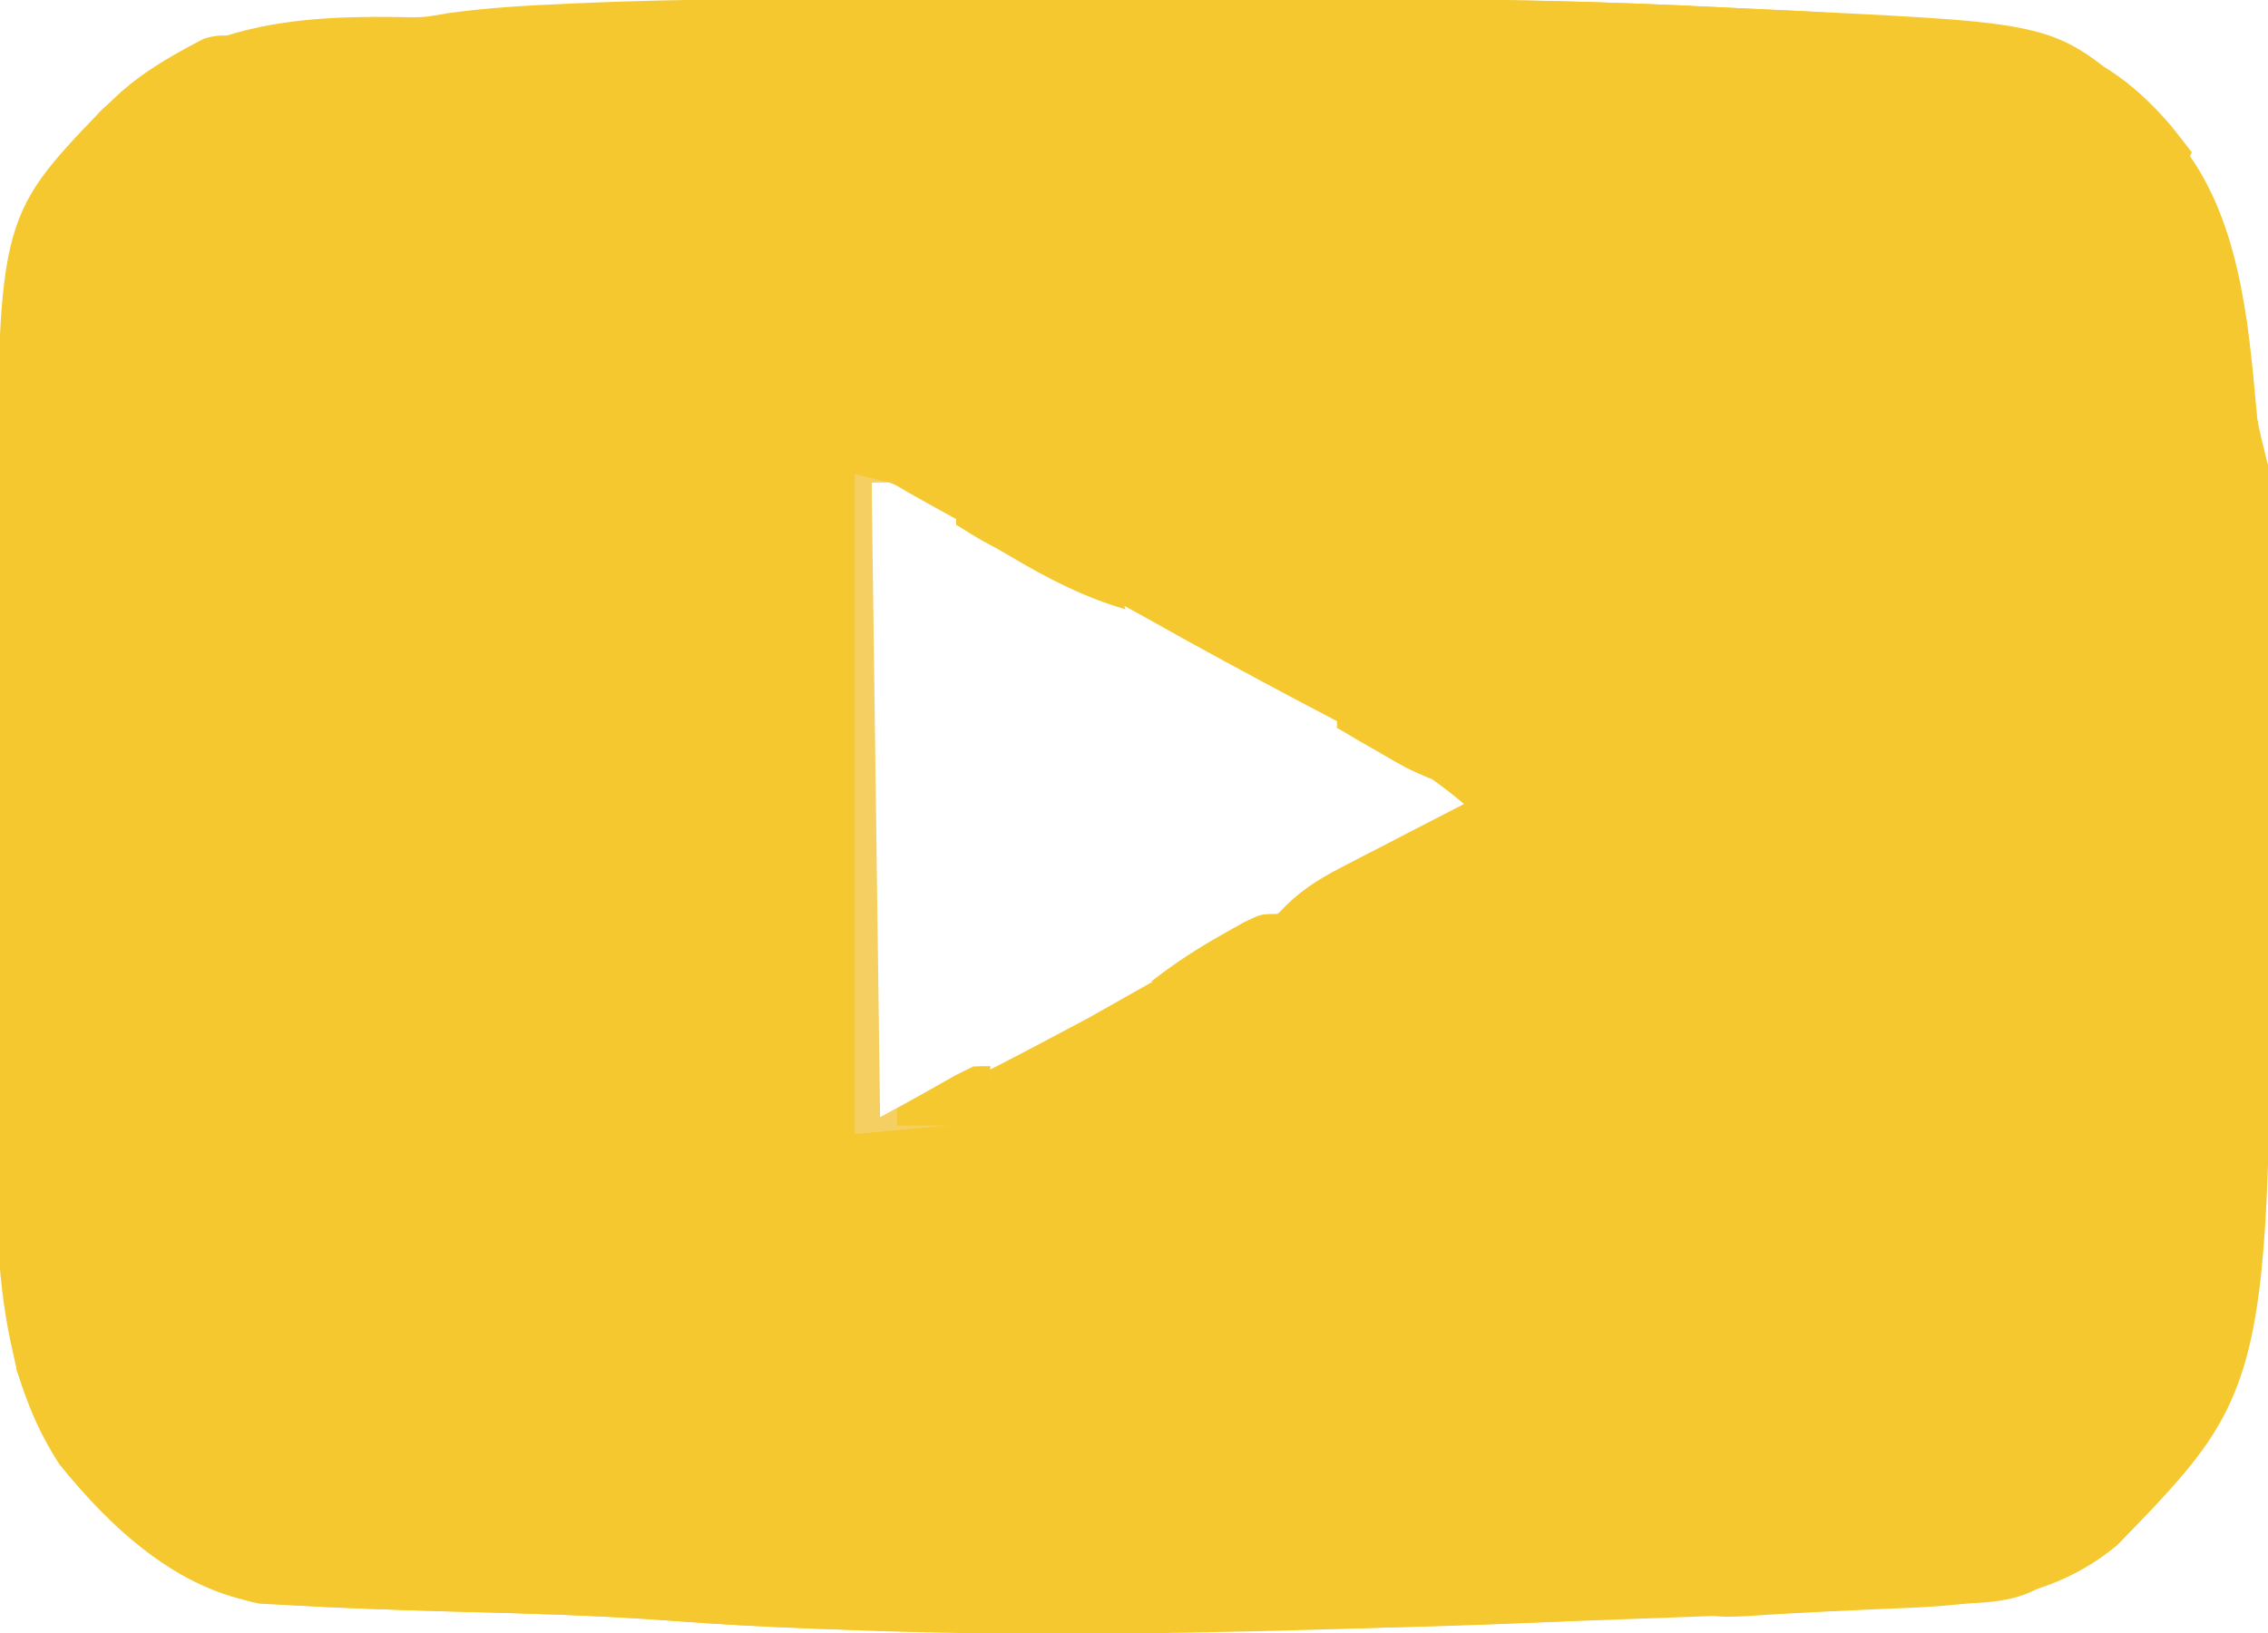 <?xml version="1.0" encoding="UTF-8"?>
<svg version="1.1" xmlns="http://www.w3.org/2000/svg" width="268" height="193">
<path d="M0 0 C2.245 -0.001 4.49 -0.002 6.735 -0.003 C11.404 -0.004 16.072 -0.002 20.74 0.002 C26.654 0.008 32.567 0.005 38.481 -0.001 C43.107 -0.005 47.732 -0.004 52.358 -0.001 C54.535 -0 56.713 -0.001 58.89 -0.003 C72.745 -0.015 86.545 0.307 100.382 1.006 C103.665 1.171 106.948 1.319 110.231 1.467 C139.722 2.903 139.722 2.903 149.723 11.57 C150.445 12.416 151.166 13.262 151.91 14.133 C153.132 15.486 153.132 15.486 154.379 16.867 C161.485 25.442 162.592 37.946 163.551 48.648 C163.78 52.103 163.78 52.103 164.91 55.133 C165.01 57.26 165.048 59.389 165.055 61.518 C165.06 62.485 165.06 62.485 165.066 63.472 C165.075 65.613 165.077 67.754 165.078 69.895 C165.081 71.402 165.085 72.91 165.088 74.417 C165.094 77.594 165.096 80.771 165.095 83.948 C165.095 87.159 165.102 90.369 165.116 93.58 C165.414 163.869 165.414 163.869 147.117 182.688 C139.022 189.481 129.284 189.87 119.16 190.258 C117.641 190.328 116.122 190.4 114.602 190.472 C109.039 190.726 103.475 190.93 97.91 191.133 C96.734 191.177 95.558 191.22 94.347 191.266 C85.652 191.589 76.956 191.897 68.26 192.189 C66.254 192.257 64.249 192.325 62.243 192.393 C40.234 193.129 18.234 193.59 -3.777 192.695 C-4.883 192.656 -5.988 192.617 -7.127 192.576 C-12.745 192.363 -18.343 192.055 -23.949 191.629 C-32.828 190.968 -41.713 190.764 -50.611 190.527 C-56.812 190.348 -63.008 190.132 -69.199 189.754 C-70.2 189.694 -71.202 189.634 -72.233 189.572 C-82.121 188.052 -90.03 180.658 -96.09 173.133 C-105.213 159.085 -103.39 140.096 -103.355 124.066 C-103.357 121.857 -103.359 119.647 -103.361 117.438 C-103.364 112.831 -103.36 108.225 -103.351 103.618 C-103.339 97.749 -103.346 91.881 -103.358 86.012 C-103.365 81.457 -103.363 76.902 -103.357 72.347 C-103.356 70.185 -103.358 68.022 -103.362 65.859 C-103.43 26.023 -103.43 26.023 -91.09 13.133 C-80.975 3.627 -70.327 2.002 -56.777 2.133 C-53.174 2.224 -53.174 2.224 -49.98 1.667 C-45.369 1.034 -40.805 0.779 -36.158 0.579 C-35.198 0.537 -34.238 0.494 -33.249 0.451 C-22.167 0.003 -11.09 -0.012 0 0 Z M-0.09 57.133 C-0.09 82.213 -0.09 107.293 -0.09 133.133 C12.908 127.129 12.908 127.129 25.473 120.445 C26.964 119.602 28.456 118.759 29.949 117.918 C30.735 117.475 31.52 117.031 32.329 116.575 C37.308 113.793 42.33 111.093 47.348 108.383 C49.305 107.326 51.262 106.268 53.219 105.211 C54.616 104.456 54.616 104.456 56.042 103.686 C60.671 101.179 65.291 98.657 69.91 96.133 C69.91 95.143 69.91 94.153 69.91 93.133 C69.247 92.791 68.584 92.45 67.901 92.098 C56.194 86.061 44.522 79.993 33.043 73.531 C27.485 70.415 21.838 67.542 16.117 64.738 C12.013 62.683 8.013 60.462 4.02 58.199 C2.007 56.982 2.007 56.982 -0.09 57.133 Z " fill="#f5c82f" transform="translate(103.09,-0.133)"/>
<path d="M0 0 C6.745 0.118 13.489 0.243 20.233 0.372 C22.527 0.416 24.821 0.457 27.115 0.497 C30.414 0.555 33.713 0.619 37.012 0.684 C38.548 0.709 38.548 0.709 40.115 0.734 C41.556 0.764 41.556 0.764 43.026 0.795 C43.868 0.81 44.709 0.826 45.576 0.842 C48.125 1.008 50.503 1.476 53 2 C55.106 2.132 57.215 2.223 59.324 2.281 C60.517 2.319 61.71 2.356 62.939 2.395 C65.45 2.465 67.96 2.535 70.471 2.605 C71.66 2.643 72.849 2.68 74.074 2.719 C75.708 2.764 75.708 2.764 77.374 2.811 C80 3 80 3 82 4 C84.807 4.093 87.59 4.126 90.397 4.114 C91.265 4.114 92.134 4.114 93.028 4.114 C95.907 4.113 98.785 4.105 101.664 4.098 C103.657 4.096 105.649 4.094 107.642 4.093 C112.893 4.09 118.143 4.08 123.394 4.069 C128.75 4.058 134.105 4.054 139.461 4.049 C149.974 4.038 160.487 4.021 171 4 C171 4.33 171 4.66 171 5 C157.669 5.87 144.35 6.262 130.994 6.503 C127.675 6.563 124.356 6.628 121.037 6.693 C106.026 6.984 91.07 7.12 76.062 6.562 C74.903 6.523 73.743 6.484 72.549 6.443 C66.719 6.233 60.911 5.939 55.094 5.496 C46.231 4.832 37.361 4.631 28.479 4.395 C22.245 4.214 16.012 4.004 9.785 3.656 C8.764 3.603 7.743 3.549 6.692 3.494 C3.675 2.94 2.356 1.89 0 0 Z " fill="#f5c82f" transform="translate(24,186)"/>
<path d="M0 0 C1.32 0.33 2.64 0.66 4 1 C3.34 1 2.68 1 2 1 C2.33 25.75 2.66 50.5 3 76 C6.63 74.02 10.26 72.04 14 70 C14.66 70 15.32 70 16 70 C16 70.66 16 71.32 16 72 C15.01 72 14.02 72 13 72 C12.34 73.65 11.68 75.3 11 77 C5.555 77.495 5.555 77.495 0 78 C0 52.26 0 26.52 0 0 Z " fill="#F5CF61" transform="translate(101,56)"/>
<path d="M0 0 C14.133 -0.136 28.2 0.133 42.315 0.863 C44.839 0.992 47.362 1.107 49.887 1.219 C59.668 1.675 69.304 2.639 79 4 C79 4.33 79 4.66 79 5 C75.042 5.029 71.083 5.047 67.125 5.062 C65.433 5.075 65.433 5.075 63.707 5.088 C62.092 5.093 62.092 5.093 60.445 5.098 C59.45 5.103 58.455 5.108 57.43 5.114 C55 5 55 5 53 4 C41.741 2.411 30.152 2.692 18.802 2.523 C16.263 2.484 13.723 2.432 11.184 2.379 C10.406 2.37 9.627 2.362 8.826 2.353 C5.038 2.266 3.226 2.151 0 0 Z " fill="#f5c82f" transform="translate(161,0)"/>
<path d="M0 0 C0.99 0.495 0.99 0.495 2 1 C2.928 3.784 3.173 5.704 3.281 8.598 C3.319 9.481 3.356 10.365 3.395 11.275 C3.465 13.137 3.535 14.999 3.605 16.861 C3.643 17.744 3.68 18.626 3.719 19.535 C3.749 20.343 3.779 21.152 3.811 21.985 C3.884 24.069 3.884 24.069 5 26 C5.07 27.707 5.084 29.417 5.062 31.125 C5.053 32.035 5.044 32.945 5.035 33.883 C5.024 34.581 5.012 35.28 5 36 C5.66 36 6.32 36 7 36 C7.33 37.98 7.66 39.96 8 42 C8.99 42 9.98 42 11 42 C11.33 43.65 11.66 45.3 12 47 C6.183 43.51 4.052 38.208 2 32 C-0.32 21.416 -0.237 10.772 0 0 Z " fill="#f5c82f" transform="translate(0,130)"/>
<path d="M0 0 C0.66 0 1.32 0 2 0 C2.109 7.627 1.829 15.15 1.188 22.75 C1.1 23.793 1.012 24.835 0.922 25.909 C0.029 35.79 -1.045 45.811 -5 55 C-6.104 51.689 -5.927 49.753 -5.562 46.312 C-5.461 45.319 -5.359 44.325 -5.254 43.301 C-5.17 42.542 -5.086 41.782 -5 41 C-4.34 41 -3.68 41 -3 41 C-1.91 32.453 -1.655 23.936 -1.395 15.33 C-1.357 14.217 -1.32 13.104 -1.281 11.957 C-1.236 10.456 -1.236 10.456 -1.189 8.925 C-0.993 5.897 -0.548 2.983 0 0 Z " fill="#f5c82f" transform="translate(266,114)"/>
<path d="M0 0 C2.97 0.33 5.94 0.66 9 1 C9.33 1.99 9.66 2.98 10 4 C12.424 5.17 12.424 5.17 15 6 C15.66 6.33 16.32 6.66 17 7 C16.67 9.31 16.34 11.62 16 14 C15.01 14 14.02 14 13 14 C13 14.66 13 15.32 13 16 C12.01 16 11.02 16 10 16 C9.67 16.66 9.34 17.32 9 18 C8.01 17.67 7.02 17.34 6 17 C5.67 17.99 5.34 18.98 5 20 C1.067 21.361 -2.909 22.256 -7 23 C-4.749 20.522 -2.518 19.053 0.449 17.52 C1.297 17.078 2.144 16.637 3.018 16.182 C3.899 15.73 4.78 15.278 5.688 14.812 C6.58 14.349 7.473 13.886 8.393 13.408 C10.592 12.267 12.795 11.131 15 10 C11.717 7.232 8.557 5.107 4.688 3.25 C3.804 2.822 2.921 2.394 2.012 1.953 C1.348 1.639 0.684 1.324 0 1 C0 0.67 0 0.34 0 0 Z " fill="#f5c82f" transform="translate(158,85)"/>
<path d="M0 0 C-3.83 3.83 -8.987 3.299 -14.16 3.605 C-14.946 3.653 -15.733 3.701 -16.543 3.75 C-18.201 3.849 -19.859 3.945 -21.518 4.04 C-24.058 4.187 -26.596 4.35 -29.135 4.514 C-30.747 4.608 -32.36 4.701 -33.973 4.793 C-34.732 4.844 -35.492 4.895 -36.274 4.947 C-40.135 5.149 -41.69 5.207 -45 3 C-40.38 3 -35.76 3 -31 3 C-31 2.34 -31 1.68 -31 1 C-26.771 0.832 -22.542 0.666 -18.312 0.5 C-17.114 0.452 -15.916 0.405 -14.682 0.355 C-13.525 0.31 -12.368 0.265 -11.176 0.219 C-9.581 0.156 -9.581 0.156 -7.954 0.092 C-5.3 0.009 -2.655 -0.017 0 0 Z " fill="#f5c82f" transform="translate(243,186)"/>
<path d="M0 0 C1.495 2.718 2.291 4.921 2.598 8.004 C2.717 9.115 2.717 9.115 2.838 10.248 C2.912 11.012 2.986 11.776 3.062 12.562 C3.603 18.362 3.603 18.362 5 24 C5.069 26.061 5.085 28.125 5.062 30.188 C5.053 31.274 5.044 32.361 5.035 33.48 C5.024 34.312 5.012 35.143 5 36 C4.34 35.67 3.68 35.34 3 35 C-0.076 23.841 0.38 11.483 0 0 Z " fill="#f5c82f" transform="translate(263,31)"/>
<path d="M0 0 C3.683 0.6 7.345 1.248 11 2 C11 2.66 11 3.32 11 4 C11.66 4 12.32 4 13 4 C13 4.66 13 5.32 13 6 C16.465 5.505 16.465 5.505 20 5 C19.67 5.99 19.34 6.98 19 8 C19.33 8.99 19.66 9.98 20 11 C15.086 9.563 10.998 7.458 6.625 4.875 C5.984 4.502 5.344 4.13 4.684 3.746 C3.12 2.836 1.559 1.919 0 1 C0 0.67 0 0.34 0 0 Z " fill="#f5c82f" transform="translate(113,61)"/>
<path d="M0 0 C0.33 0 0.66 0 1 0 C0.919 4.105 0.806 8.208 0.688 12.312 C0.665 13.48 0.642 14.647 0.619 15.85 C0.566 17.527 0.566 17.527 0.512 19.238 C0.486 20.27 0.459 21.302 0.432 22.365 C-0.049 25.297 -0.691 26.207 -3 28 C-3.389 18.613 -2.483 9.082 0 0 Z " fill="#f5c82f" transform="translate(3,28)"/>
<path d="M0 0 C-3.228 2.152 -4.284 2.201 -8 2 C-8.206 2.763 -8.412 3.526 -8.625 4.312 C-10.836 8.635 -14.577 9.526 -19 11 C-19 11.66 -19 12.32 -19 13 C-19.66 13 -20.32 13 -21 13 C-18.054 6.365 -12.153 2.817 -5.895 -0.434 C-3.581 -1.125 -2.257 -0.766 0 0 Z " fill="#f5c82f" transform="translate(30,5)"/>
<path d="M0 0 C6.825 0.64 12.161 4.755 16.5 9.812 C17.345 10.866 18.182 11.925 19 13 C18.67 13.66 18.34 14.32 18 15 C16 13.625 16 13.625 14 12 C14 11.34 14 10.68 14 10 C13.34 10 12.68 10 12 10 C12 9.34 12 8.68 12 8 C10.68 7.67 9.36 7.34 8 7 C8 6.34 8 5.68 8 5 C7.34 5 6.68 5 6 5 C6 4.34 6 3.68 6 3 C4.02 2.34 2.04 1.68 0 1 C0 0.67 0 0.34 0 0 Z " fill="#f5c82f" transform="translate(240,5)"/>
<path d="M0 0 C0 2 0 2 -1.504 3.508 C-7.744 8.41 -7.744 8.41 -12 8.375 C-12.99 8.251 -13.98 8.127 -15 8 C-12.236 5.848 -9.435 4.016 -6.375 2.312 C-5.599 1.876 -4.823 1.439 -4.023 0.988 C-2 0 -2 0 0 0 Z " fill="#f5c82f" transform="translate(151,108)"/>
<path d="M0 0 C0.66 0 1.32 0 2 0 C0.566 5.257 -2.996 8.518 -7 12 C-7.33 12 -7.66 12 -8 12 C-8 10.35 -8 8.7 -8 7 C-6.35 6.67 -4.7 6.34 -3 6 C-3 5.01 -3 4.02 -3 3 C-2.34 3 -1.68 3 -1 3 C-0.67 2.01 -0.34 1.02 0 0 Z " fill="#f5c82f" transform="translate(258,169)"/>
<path d="M0 0 C0.33 0 0.66 0 1 0 C1.335 7.434 1.139 13.199 -2 20 C-3.104 16.689 -2.927 14.753 -2.562 11.312 C-2.461 10.319 -2.359 9.325 -2.254 8.301 C-2.17 7.542 -2.086 6.782 -2 6 C-1.34 6 -0.68 6 0 6 C0 4.02 0 2.04 0 0 Z " fill="#f5c82f" transform="translate(263,149)"/>
<path d="M0 0 C2.97 0.33 5.94 0.66 9 1 C9.33 1.99 9.66 2.98 10 4 C12.504 5.219 12.504 5.219 15 6 C13.359 6.684 13.359 6.684 11 7 C8.203 5.785 8.203 5.785 5.25 4.062 C4.265 3.497 3.28 2.931 2.266 2.348 C1.518 1.903 0.77 1.458 0 1 C0 0.67 0 0.34 0 0 Z " fill="#f5c82f" transform="translate(158,85)"/>
<path d="M0 0 C3.312 0.188 3.312 0.188 7 1 C8.812 3.5 8.812 3.5 10 6 C10.66 6.33 11.32 6.66 12 7 C12 7.66 12 8.32 12 9 C6.036 7.722 3.516 4.663 0 0 Z " fill="#f5c82f" transform="translate(12,177)"/>
<path d="M0 0 C0 0.66 0 1.32 0 2 C-0.99 2 -1.98 2 -3 2 C-3.66 3.65 -4.32 5.3 -5 7 C-6.98 7 -8.96 7 -11 7 C-11 6.34 -11 5.68 -11 5 C-9.545 4.162 -8.086 3.329 -6.625 2.5 C-5.813 2.036 -5.001 1.572 -4.164 1.094 C-2 0 -2 0 0 0 Z " fill="#f5c82f" transform="translate(117,126)"/>
<path d="M0 0 C3.683 0.6 7.345 1.248 11 2 C11 2.66 11 3.32 11 4 C11.66 4.33 12.32 4.66 13 5 C7.365 5.55 4.61 3.95 0 1 C0 0.67 0 0.34 0 0 Z " fill="#f5c82f" transform="translate(113,61)"/>
<path d="M0 0 C0.66 0 1.32 0 2 0 C3.607 3.215 3.057 6.436 3 10 C2.01 9.34 1.02 8.68 0 8 C-0.408 5.288 -0.133 2.756 0 0 Z " fill="#f5c82f" transform="translate(2,154)"/>
<path d="M0 0 C0.33 1.32 0.66 2.64 1 4 C0.01 4.33 -0.98 4.66 -2 5 C-2 6.65 -2 8.3 -2 10 C-2.66 10 -3.32 10 -4 10 C-3.521 5.781 -2.834 3.203 0 0 Z " fill="#f5c82f" transform="translate(8,18)"/>
</svg>
